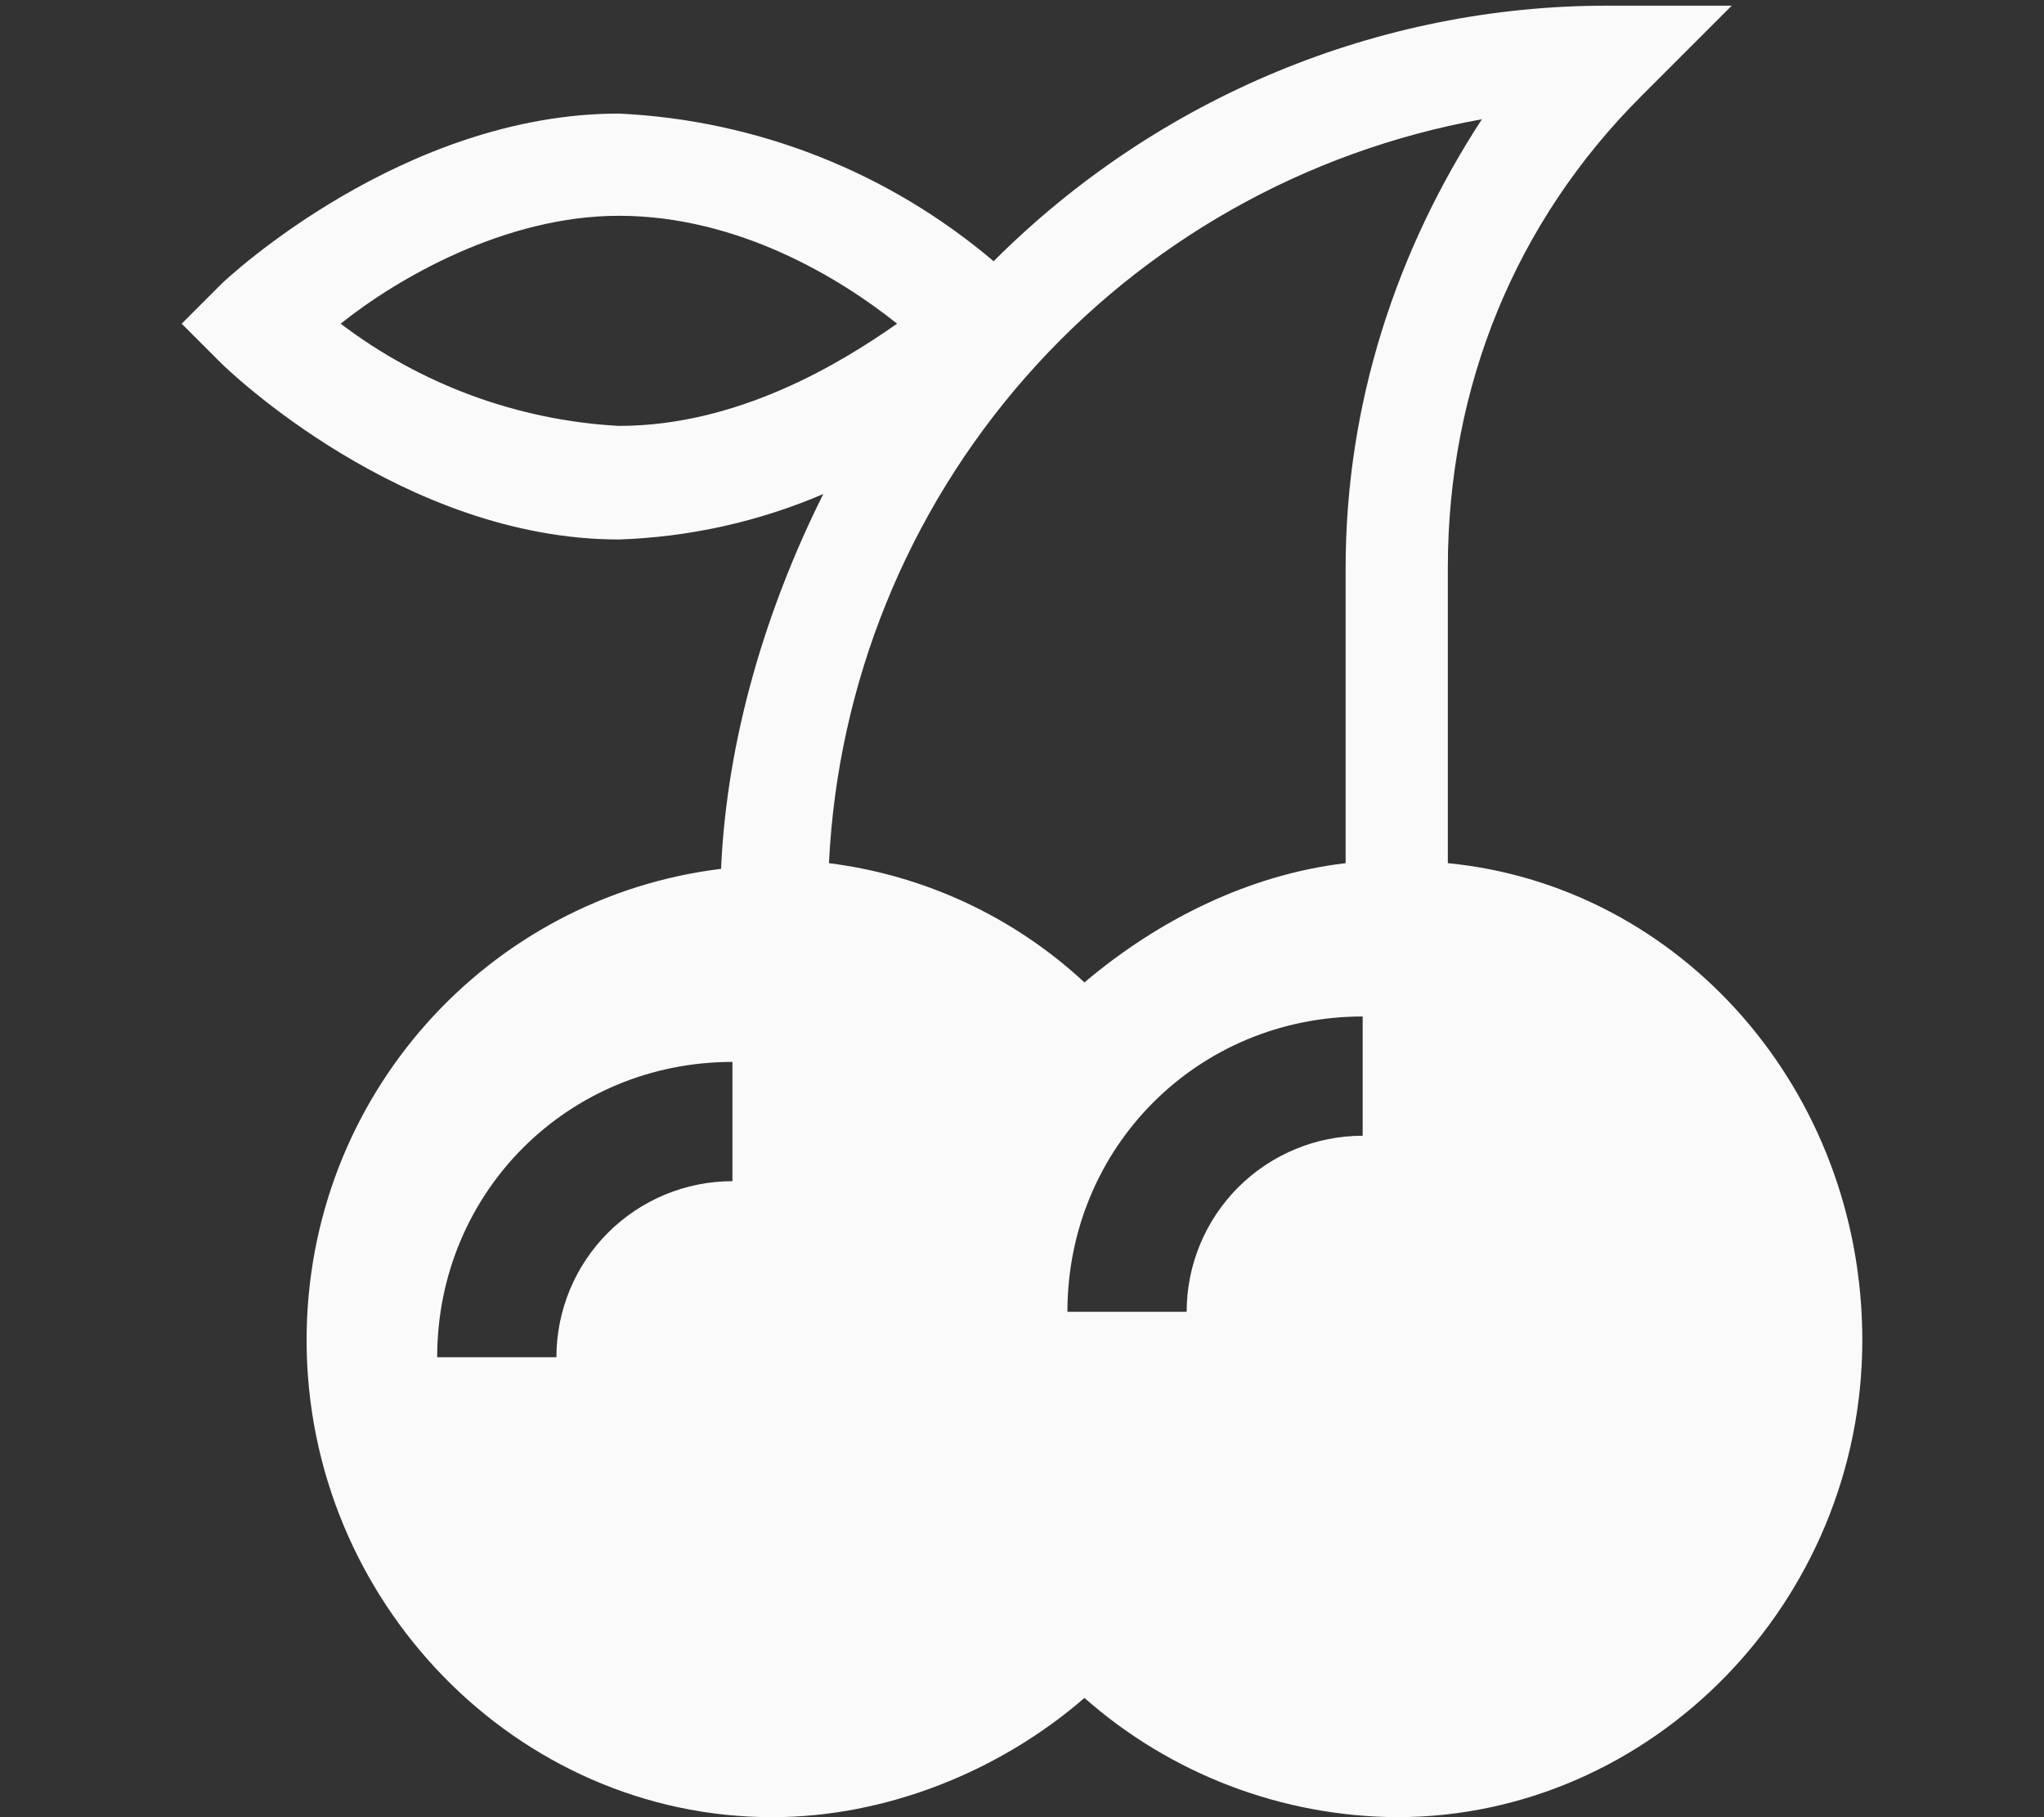 <svg width="36" height="32" viewBox="0 0 36 32" fill="none" xmlns="http://www.w3.org/2000/svg">
<rect x="0" y="0" width="36" height="32" fill="#333333" stroke="none"/>
<g id="svg6">
<path id="Vector" d="M25.5 15.2V10C25.5 6.8 26.7 3.9 28.9 1.7L30.5 0.1H28.3C24.3 0.1 20.4 1.7 17.5 4.6C15.648 3.028 13.327 2.114 10.9 2C7.1 2 4 4.9 3.9 5L3.2 5.7L3.9 6.4C4 6.5 7.1 9.5 10.9 9.5C12.139 9.459 13.36 9.188 14.5 8.7C13.5 10.7 12.8 13 12.7 15.3C8.6 15.8 5.4 19.3 5.4 23.6C5.4 28.2 9.1 32 13.6 32C15.6 32 17.6 31.2 19.1 29.9C20.62 31.241 22.574 31.986 24.6 32C29.1 32 32.8 28.2 32.8 23.6C32.8 19.2 29.6 15.6 25.5 15.2ZM12.9 20.8C12.078 20.8 11.29 21.127 10.708 21.708C10.127 22.289 9.8 23.078 9.8 23.9H7.7C7.7 21 10 18.7 12.9 18.7V20.8ZM10.9 7.5C9.124 7.403 7.417 6.776 6 5.7C7 4.9 8.9 3.8 10.9 3.8C13 3.8 14.8 4.9 15.8 5.7C14.8 6.4 13 7.5 10.9 7.5ZM24 20C23.593 20 23.19 20.08 22.814 20.236C22.438 20.392 22.096 20.62 21.808 20.908C21.52 21.196 21.292 21.538 21.136 21.914C20.98 22.29 20.9 22.693 20.9 23.1H18.8C18.8 20.2 21.1 17.9 24 17.9V20ZM23.7 10V15.2C22 15.4 20.4 16.2 19.1 17.3C17.857 16.146 16.283 15.412 14.6 15.2C14.754 12.038 15.974 9.021 18.063 6.642C20.151 4.263 22.985 2.662 26.1 2.1C24.6 4.4 23.7 7.1 23.7 10Z" fill="#FAFAFA"/>
</g>
</svg>
